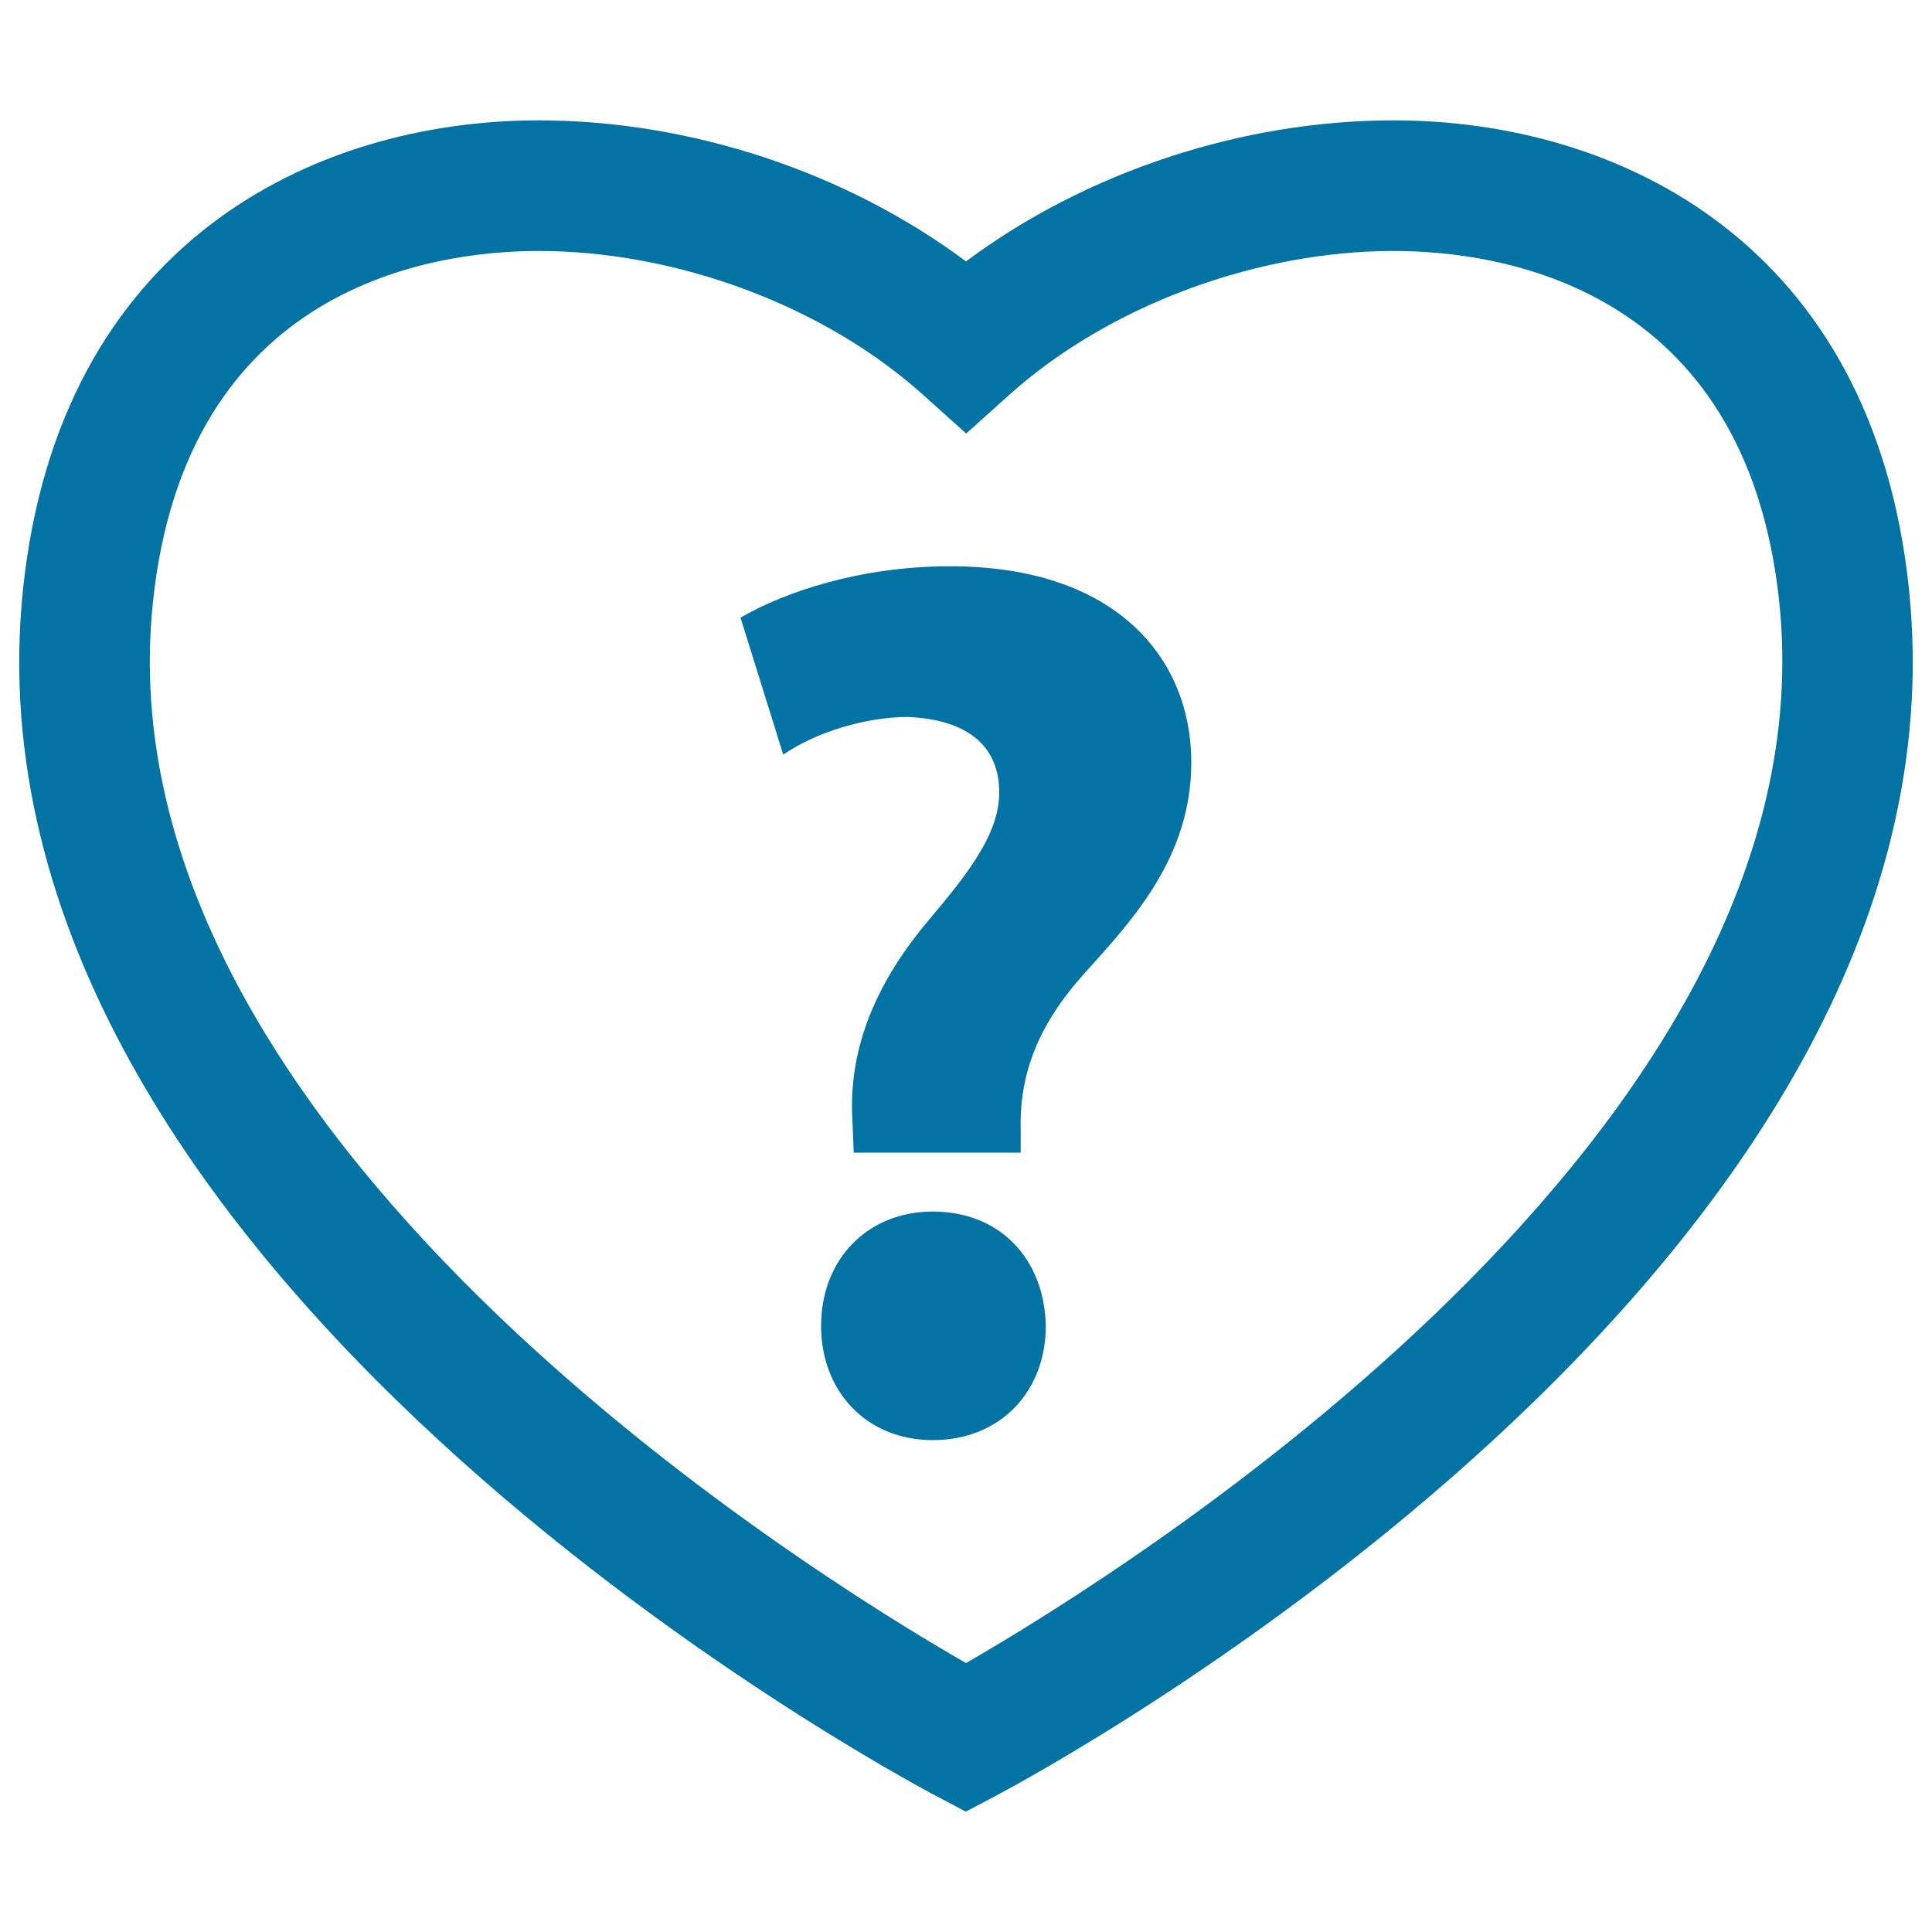<svg xmlns="http://www.w3.org/2000/svg" viewBox="0 0 1000 1000" style="fill:#0273a2">
<title>Heart With Question Mark SVG icon</title>
<g><g><path d="M988.1,305.2C969.6,126.1,838.1,62.3,721.3,62.3c-78.8,0-159.5,26.9-221.3,73c-61.8-46.1-142.4-73-221.2-73C162,62.3,30.5,126.1,11.9,305.2c-36.5,351.5,451.5,613.2,472.3,624.2l15.7,8.3l15.7-8.3C536.5,918.4,1024.5,656.7,988.1,305.2z M500,860.8C418.5,814,50.7,586.3,79.1,312.2c17-164.6,145.3-182.3,199.7-182.3c71.5,0,147.6,28.4,198.7,74.2l22.6,20.3l22.6-20.3c51.1-45.7,127.2-74.2,198.7-74.2c54.3,0,182.6,17.7,199.6,182.3C949.2,585.9,581.4,813.9,500,860.8z"/><path d="M482.8,627.1c-33.8,0-57.8,24.7-57.8,59.2c0,33.8,23.4,59.1,57.8,59.1c35.1,0,58.5-25.3,58.5-59.1C540.6,651.8,517.8,627.1,482.8,627.1z"/><path d="M491.8,293.1c-46.1,0-85.1,13-108.5,26.6l22.1,70.9c16.9-11.7,42.9-19.5,64.3-19.5c32.5,1.3,47.5,16.2,47.5,39c0,22.1-16.9,42.9-37.7,67.6c-29.2,35.1-40.2,68.9-38.3,102l0.7,16.9h86.4v-11.7c-0.7-29.2,9.1-54.6,33.1-81.2c24.6-27.3,55.2-59.8,55.2-109.1C616.6,340.6,577.6,293.1,491.8,293.1z"/></g></g>
</svg>